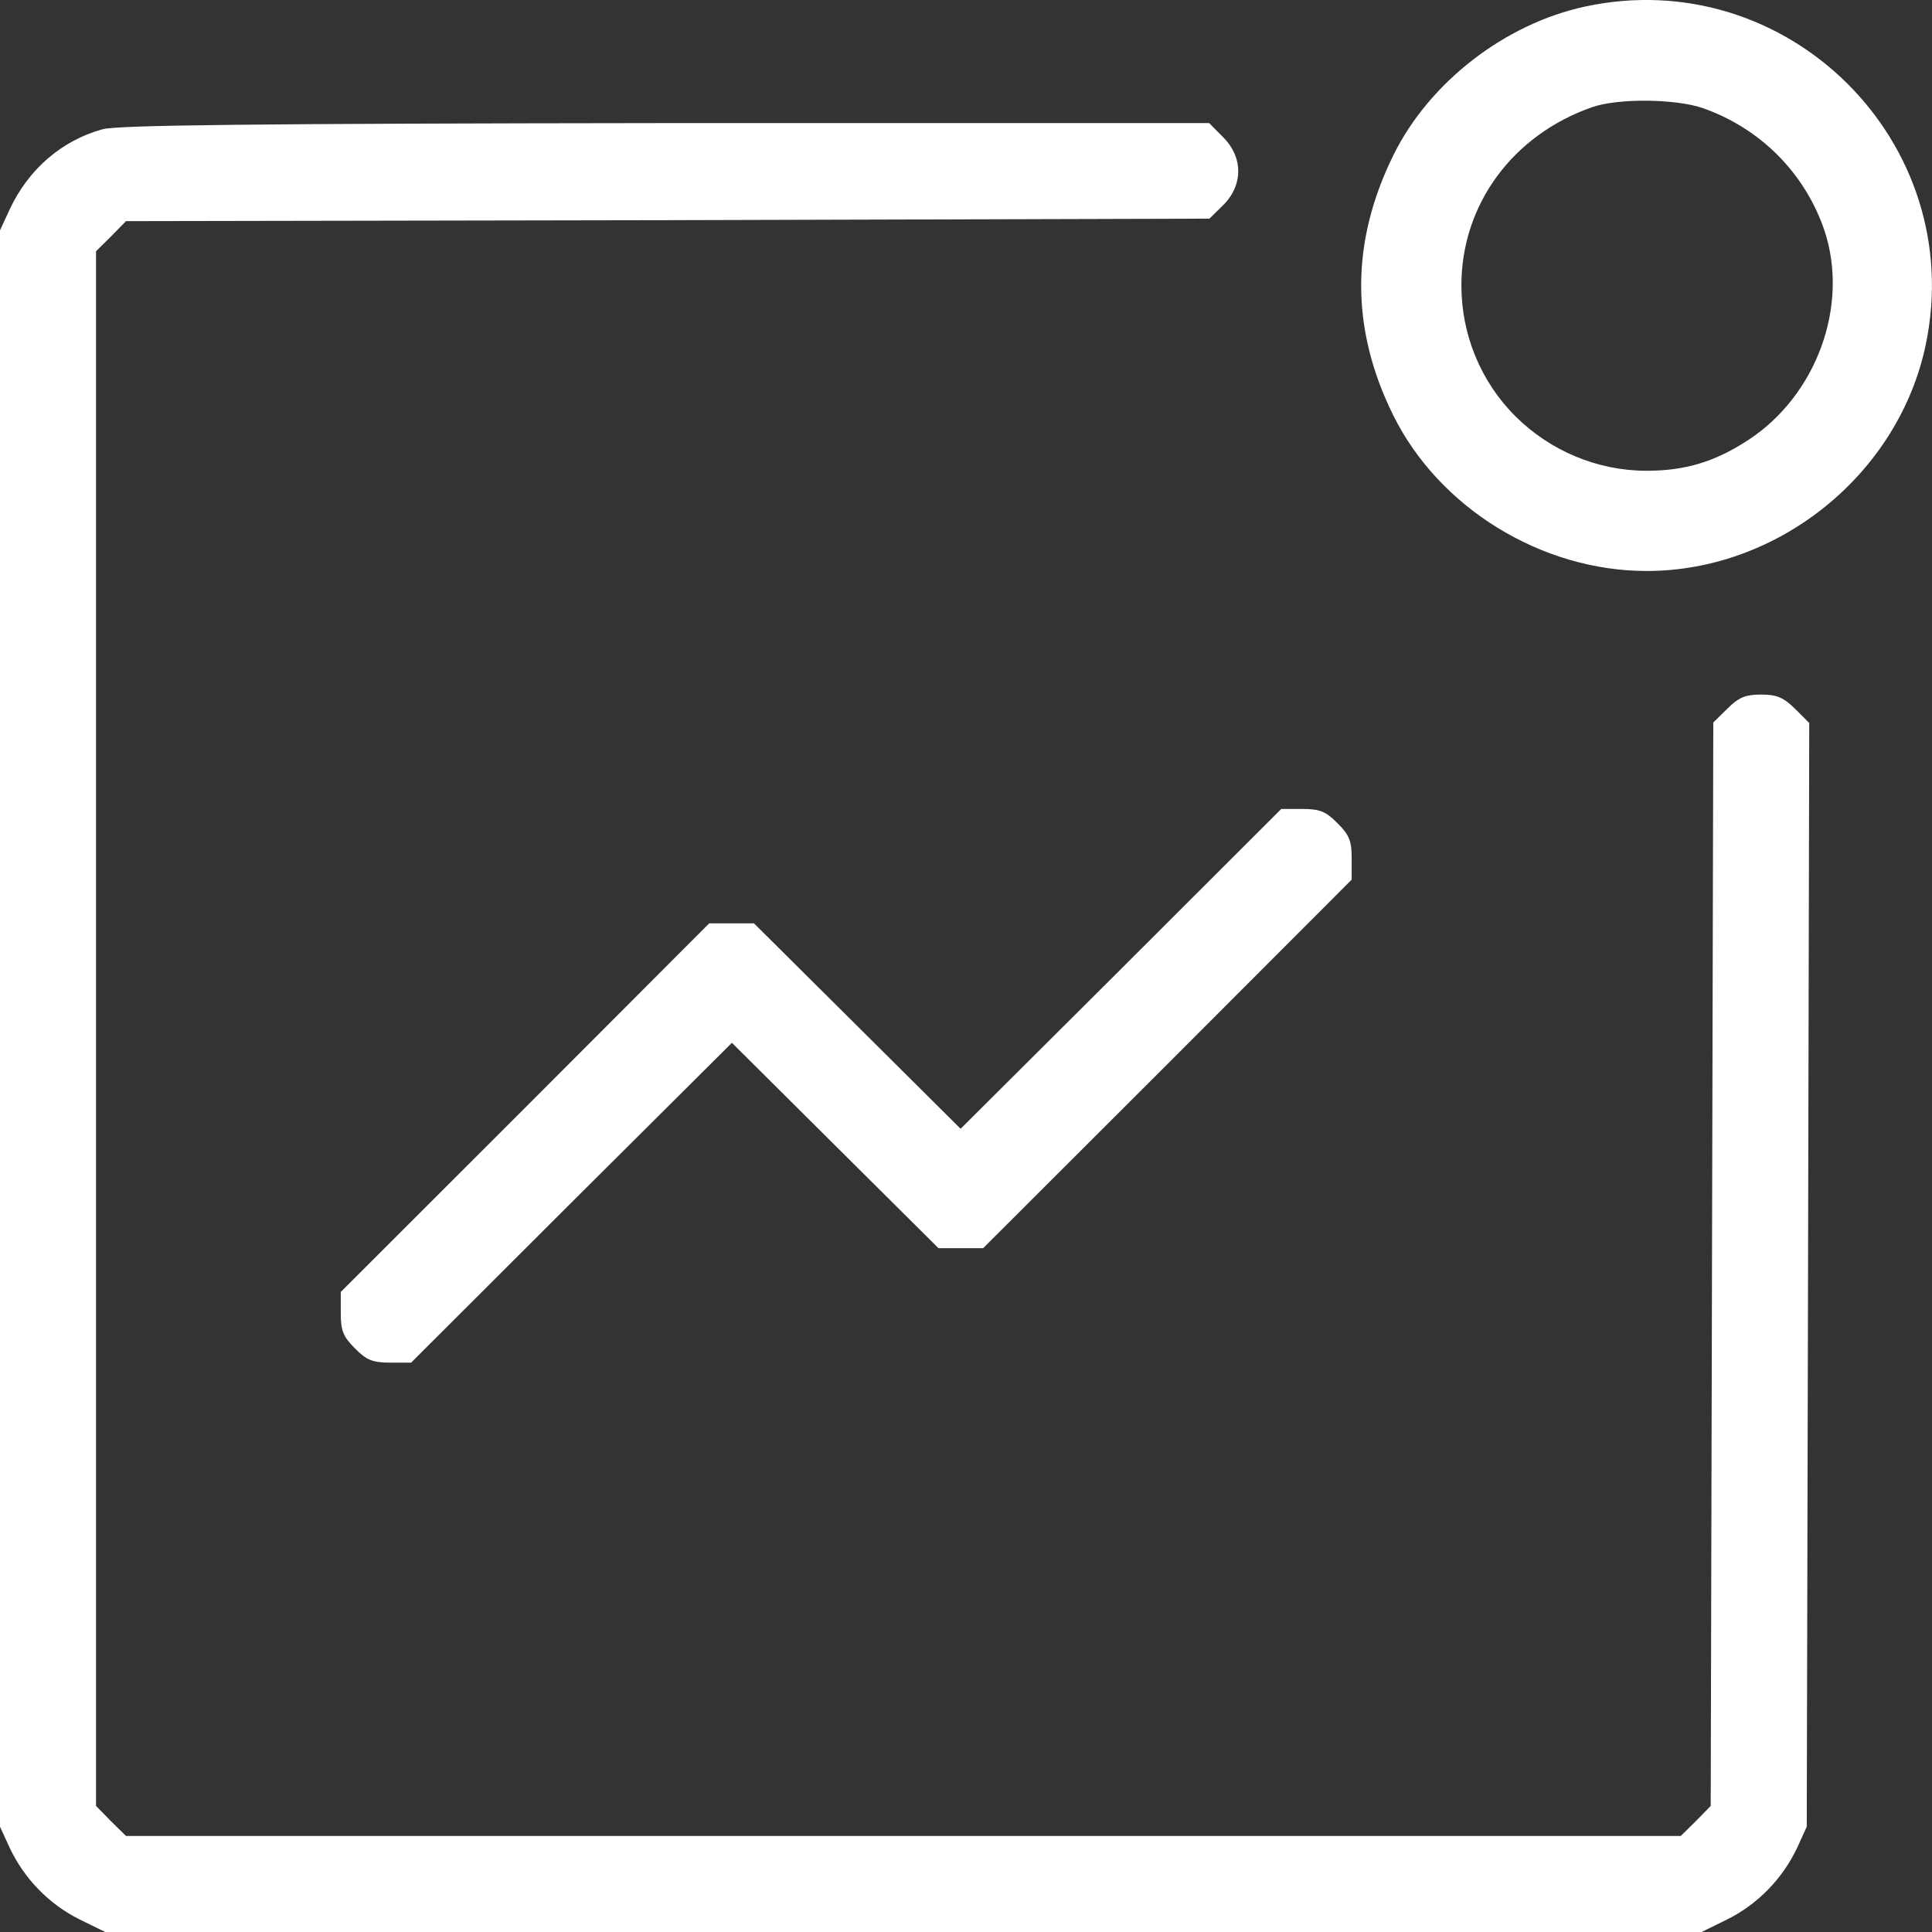 <?xml version="1.0" encoding="UTF-8" standalone="no"?><!DOCTYPE svg PUBLIC "-//W3C//DTD SVG 1.1//EN" "http://www.w3.org/Graphics/SVG/1.1/DTD/svg11.dtd"><svg width="100%" height="100%" viewBox="0 0 24 24" version="1.1" xmlns="http://www.w3.org/2000/svg" xmlns:xlink="http://www.w3.org/1999/xlink" xml:space="preserve" xmlns:serif="http://www.serif.com/" style="fill-rule:evenodd;clip-rule:evenodd;stroke-linejoin:round;stroke-miterlimit:2;"><rect x="0" y="0" width="24" height="24" fill="#333333" stroke="none"/><path d="M19.688,0.082c-0.995,0.215 -1.933,0.941 -2.378,1.844c-0.533,1.081 -0.535,2.154 -0.005,3.228c0.57,1.156 1.845,1.939 3.151,1.939c1.64,0 3.13,-1.206 3.466,-2.81c0.526,-2.514 -1.717,-4.744 -4.234,-4.201m1.453,1.257c0.715,0.246 1.277,0.802 1.522,1.522c0.311,0.929 -0.094,2.046 -0.941,2.602c-0.413,0.272 -0.787,0.385 -1.266,0.385c-0.611,0 -1.197,-0.246 -1.629,-0.675c-0.432,-0.429 -0.674,-1.017 -0.673,-1.629c0,-0.998 0.632,-1.864 1.619,-2.211c0.319,-0.114 1.026,-0.107 1.368,0.006m-19.865,0.266c-0.507,0.138 -0.925,0.499 -1.156,0.997l-0.12,0.259l0,19.831l0.122,0.266c0.18,0.379 0.485,0.695 0.863,0.884l0.322,0.158l19.831,0l0.321,-0.158c0.379,-0.189 0.683,-0.505 0.864,-0.884l0.121,-0.266l0.016,-6.852l0.015,-6.859l-0.176,-0.176c-0.143,-0.139 -0.222,-0.177 -0.423,-0.177c-0.199,-0 -0.28,0.038 -0.42,0.177l-0.173,0.17l-0.016,6.733l-0.016,6.726l-0.186,0.19l-0.186,0.183l-19.314,-0l-0.186,-0.183l-0.186,-0.19l0,-19.313l0.186,-0.184l0.186,-0.19l6.73,-0.012l6.729,-0.019l0.173,-0.17c0.247,-0.247 0.246,-0.594 -0.001,-0.84l-0.175,-0.177l-6.744,-0c-5.138,0.006 -6.804,0.025 -7.001,0.076m12.649,10.433l-1.992,1.984l-1.284,-1.277l-1.283,-1.275l-0.556,-0l-2.288,2.292l-2.289,2.287l0,0.265c0,0.215 0.03,0.29 0.175,0.435c0.144,0.146 0.22,0.178 0.437,0.178l0.262,-0l1.992,-1.989l1.993,-1.984l1.283,1.276l1.283,1.275l0.555,0l2.289,-2.286l2.289,-2.292l-0,-0.266c-0,-0.214 -0.03,-0.29 -0.176,-0.435c-0.144,-0.146 -0.22,-0.177 -0.436,-0.177l-0.263,-0l-1.991,1.989Z" style="fill:#fff;fill-rule:nonzero;"/></svg>